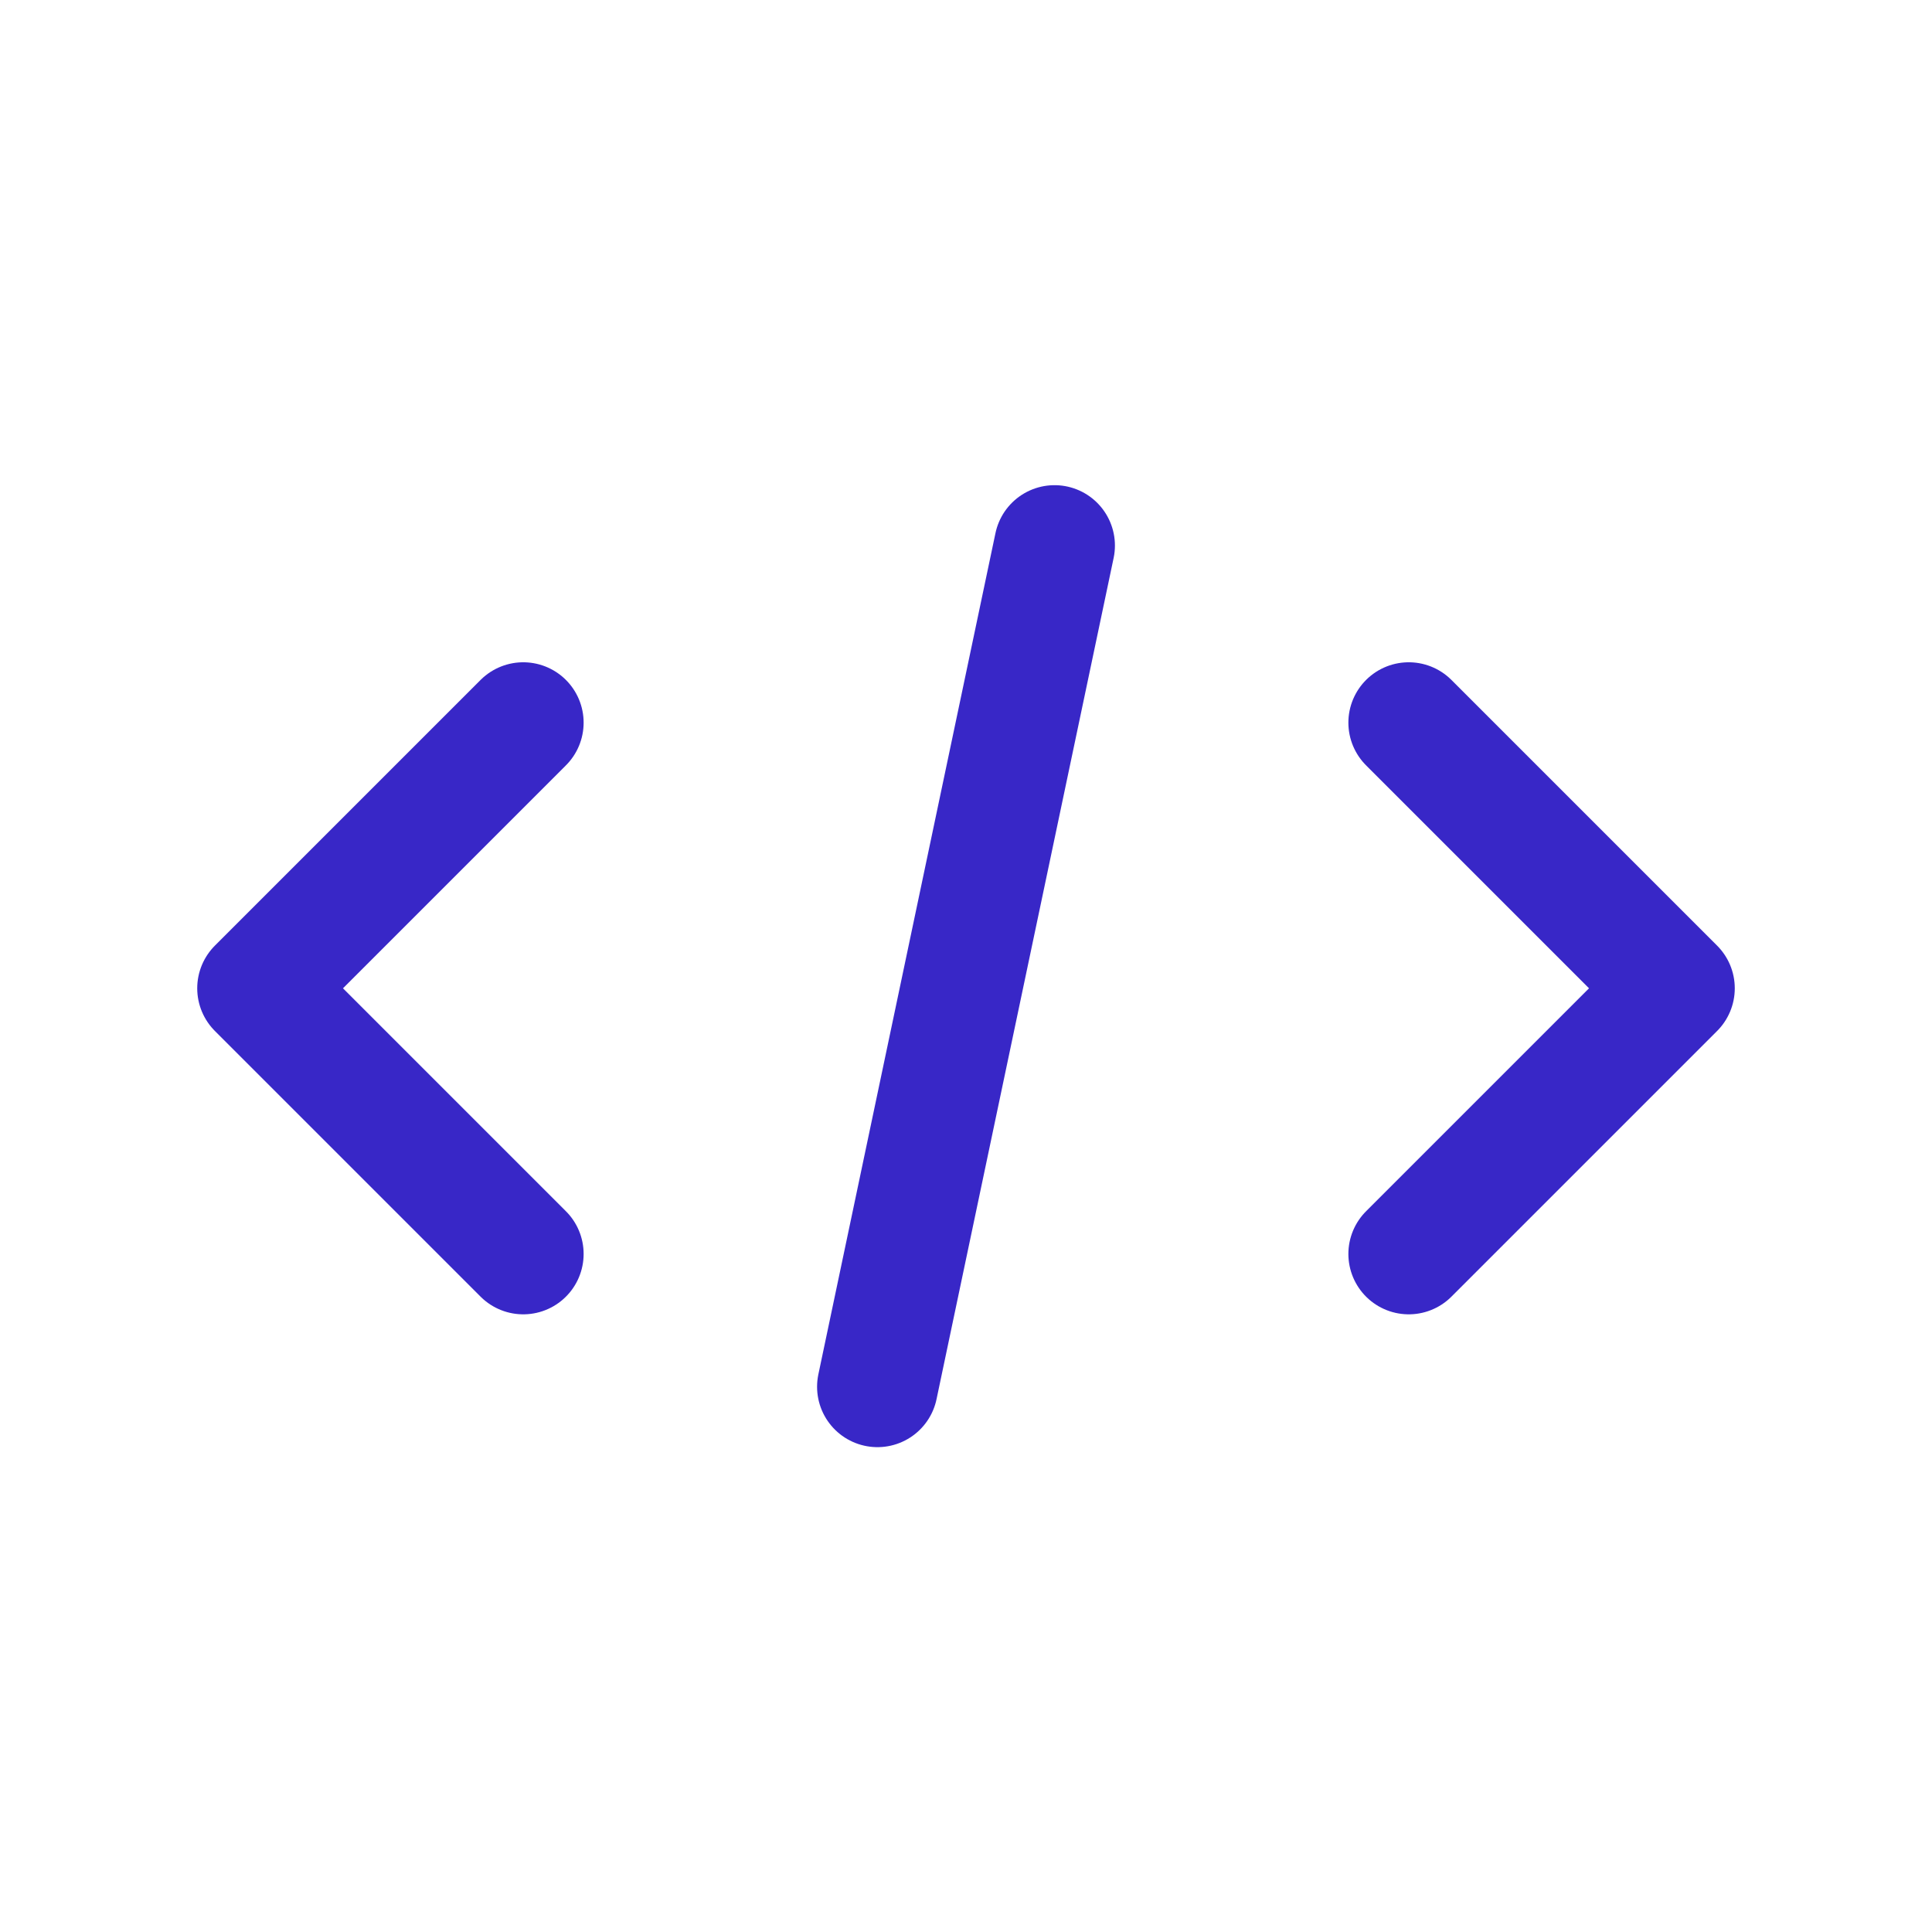 <svg width="24" height="24" viewBox="0 0 24 24" fill="none" xmlns="http://www.w3.org/2000/svg">
<path d="M10.9 17.227L13.1 6.777M6.5 15.577L3.2 12.277L6.5 8.977M17.5 8.977L20.8 12.277L17.5 15.577" stroke="#3827C7" stroke-width="1.5" stroke-linecap="round" stroke-linejoin="round"/>
</svg>
